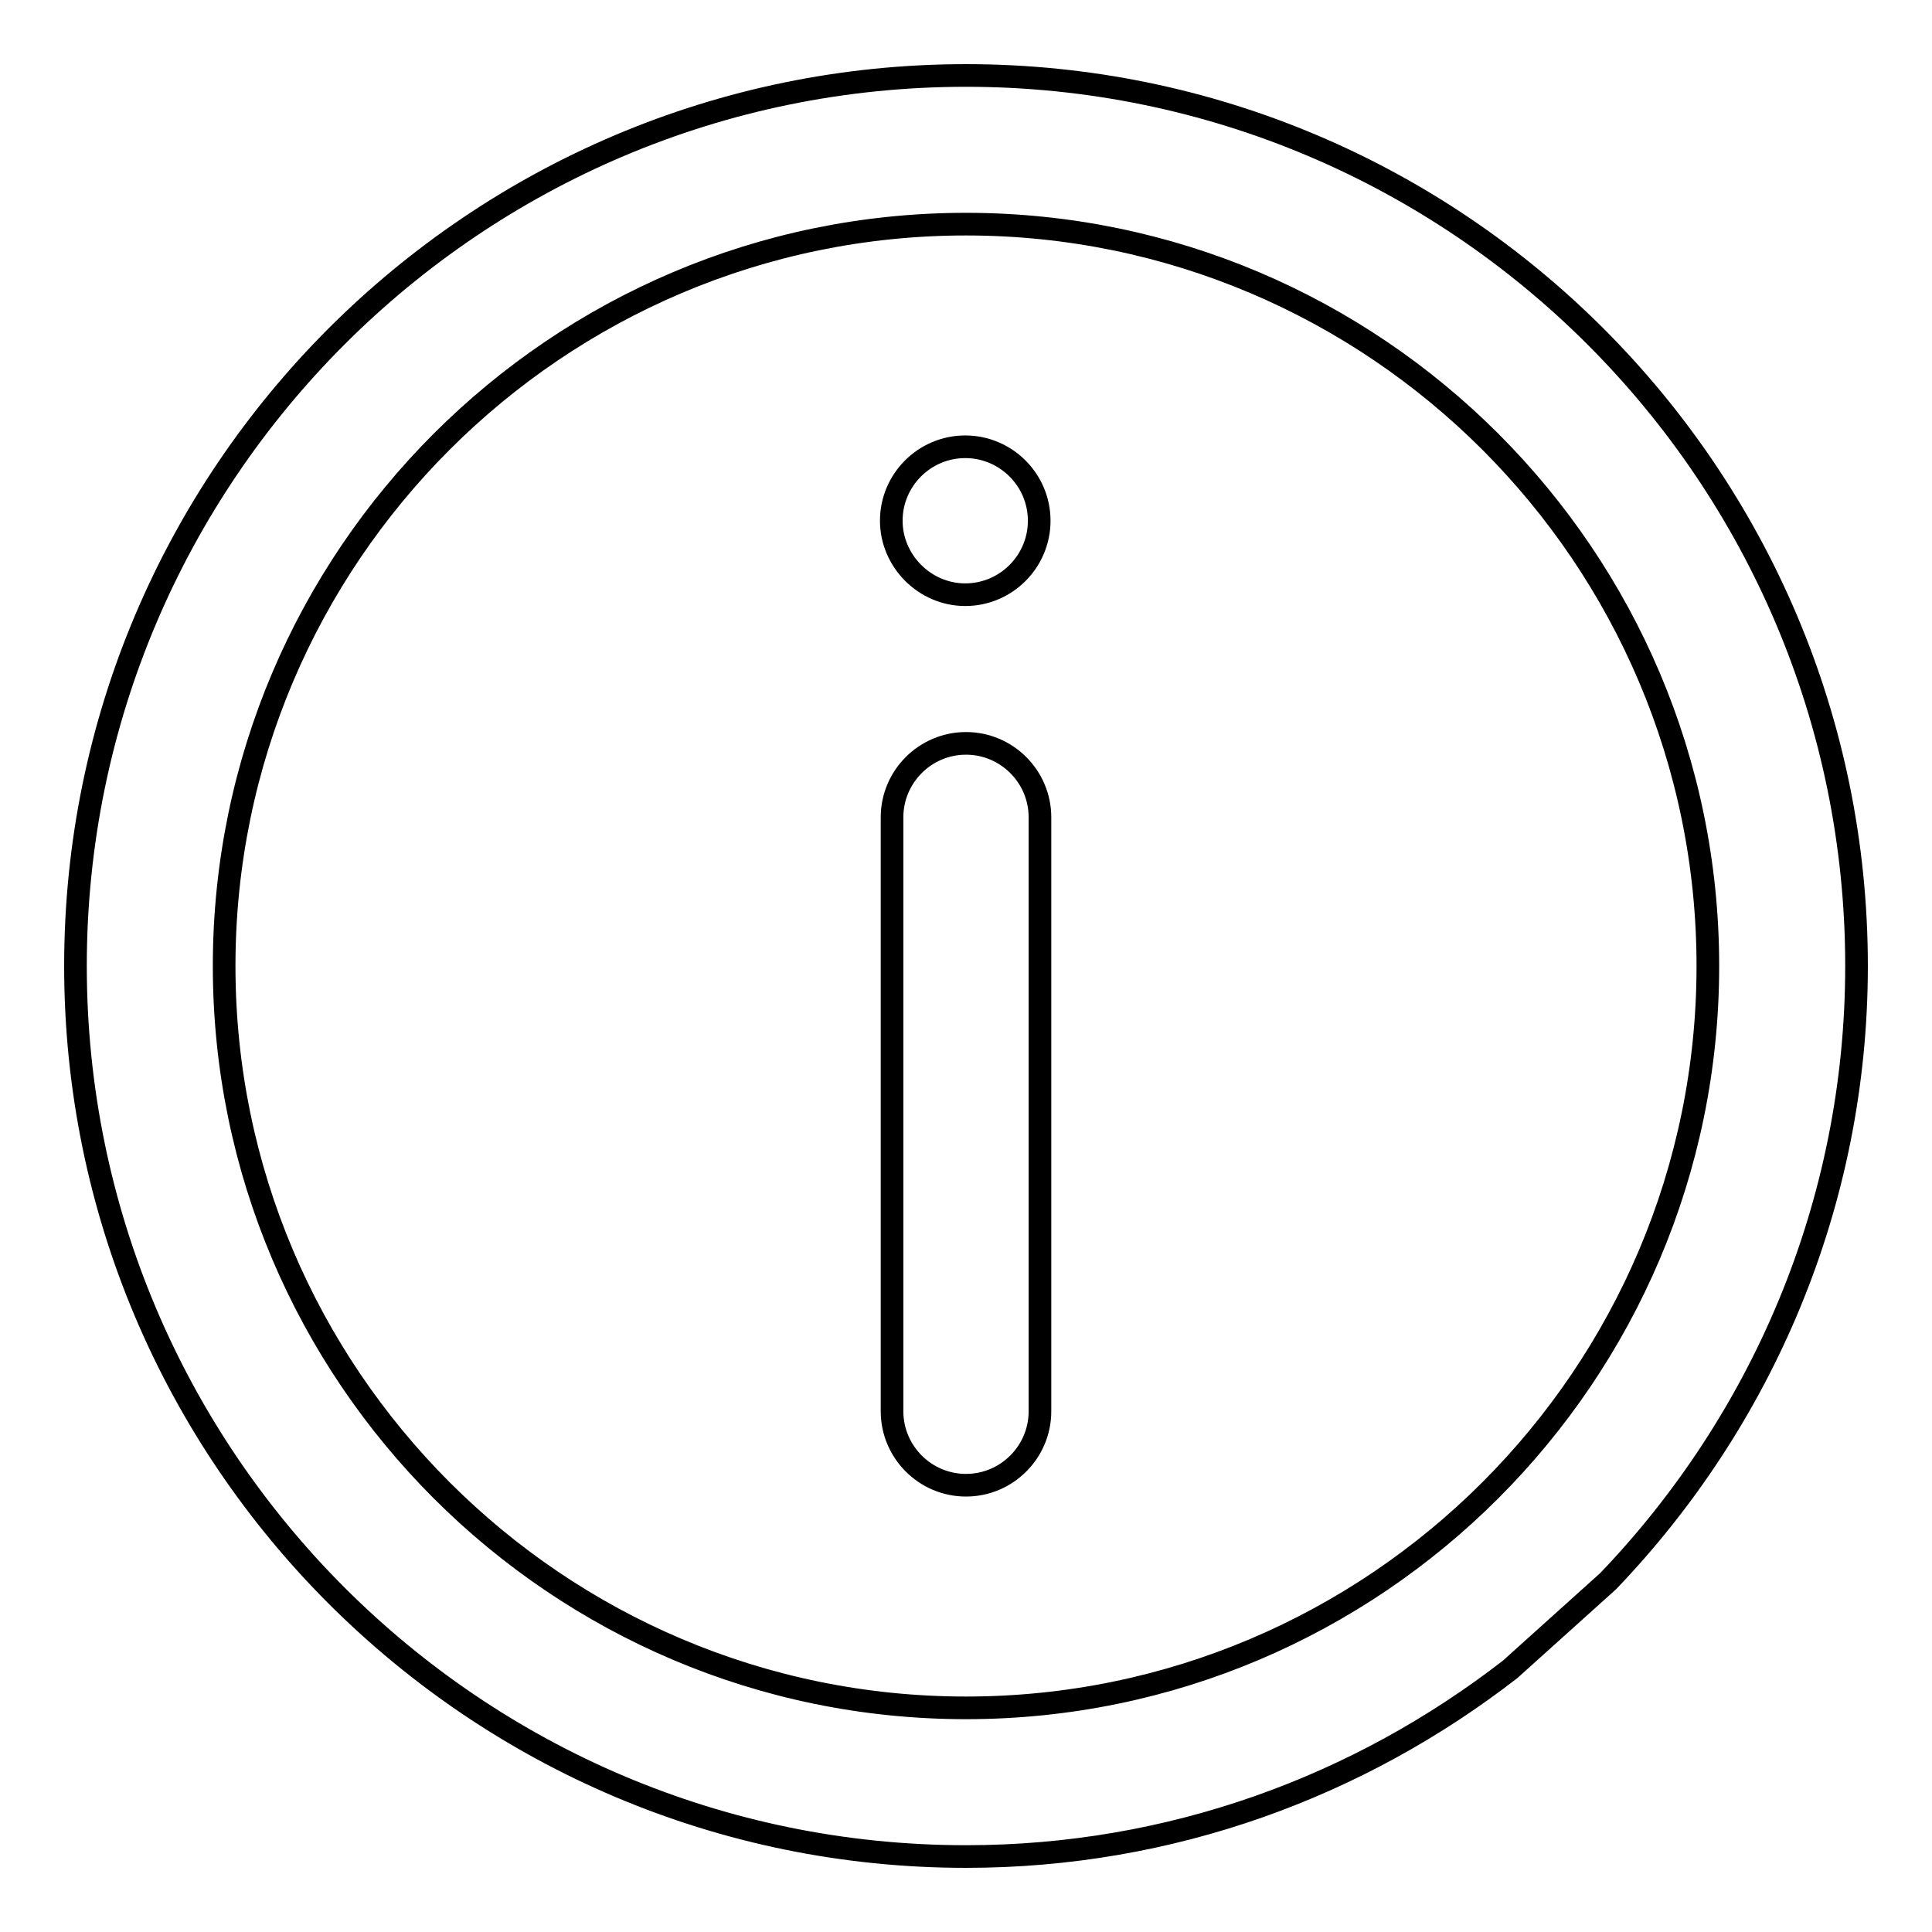 <?xml version="1.0" encoding="utf-8"?>
<!-- Svg Vector Icons : http://www.onlinewebfonts.com/icon -->
<!DOCTYPE svg PUBLIC "-//W3C//DTD SVG 1.1//EN" "http://www.w3.org/Graphics/SVG/1.1/DTD/svg11.dtd">
<svg version="1.1" xmlns="http://www.w3.org/2000/svg" xmlns:xlink="http://www.w3.org/1999/xlink" x="0px" y="0px" viewBox="0 0 256 256" enable-background="new 0 0 256 256" xml:space="preserve">
<g><g><path stroke-width="3" fill-opacity="0" stroke="#000000"  d="M128,10C62.9,10,10,62.9,10,128c0,65.1,52.9,118,118,118c27.2,0,52.1-9.3,72.1-24.8l13-11.7c20.3-21.2,32.9-49.9,32.9-81.5C246,62.9,193.1,10,128,10z M128,226.3c-54.2,0-98.3-44.1-98.3-98.3c0-54.2,44.1-98.3,98.3-98.3c54.2,0,98.3,44.1,98.3,98.3C226.3,182.2,182.2,226.3,128,226.3z M127.9,78.8c5.4,0,9.8-4.4,9.8-9.8s-4.4-9.8-9.8-9.8c-5.4,0-9.8,4.4-9.8,9.8C118.1,74.3,122.5,78.8,127.9,78.8z M128,98.5c-5.4,0-9.8,4.4-9.8,9.8V187c0,5.4,4.4,9.8,9.8,9.8s9.8-4.4,9.8-9.8v-78.7C137.8,102.9,133.4,98.5,128,98.5z"/></g></g>
</svg>
